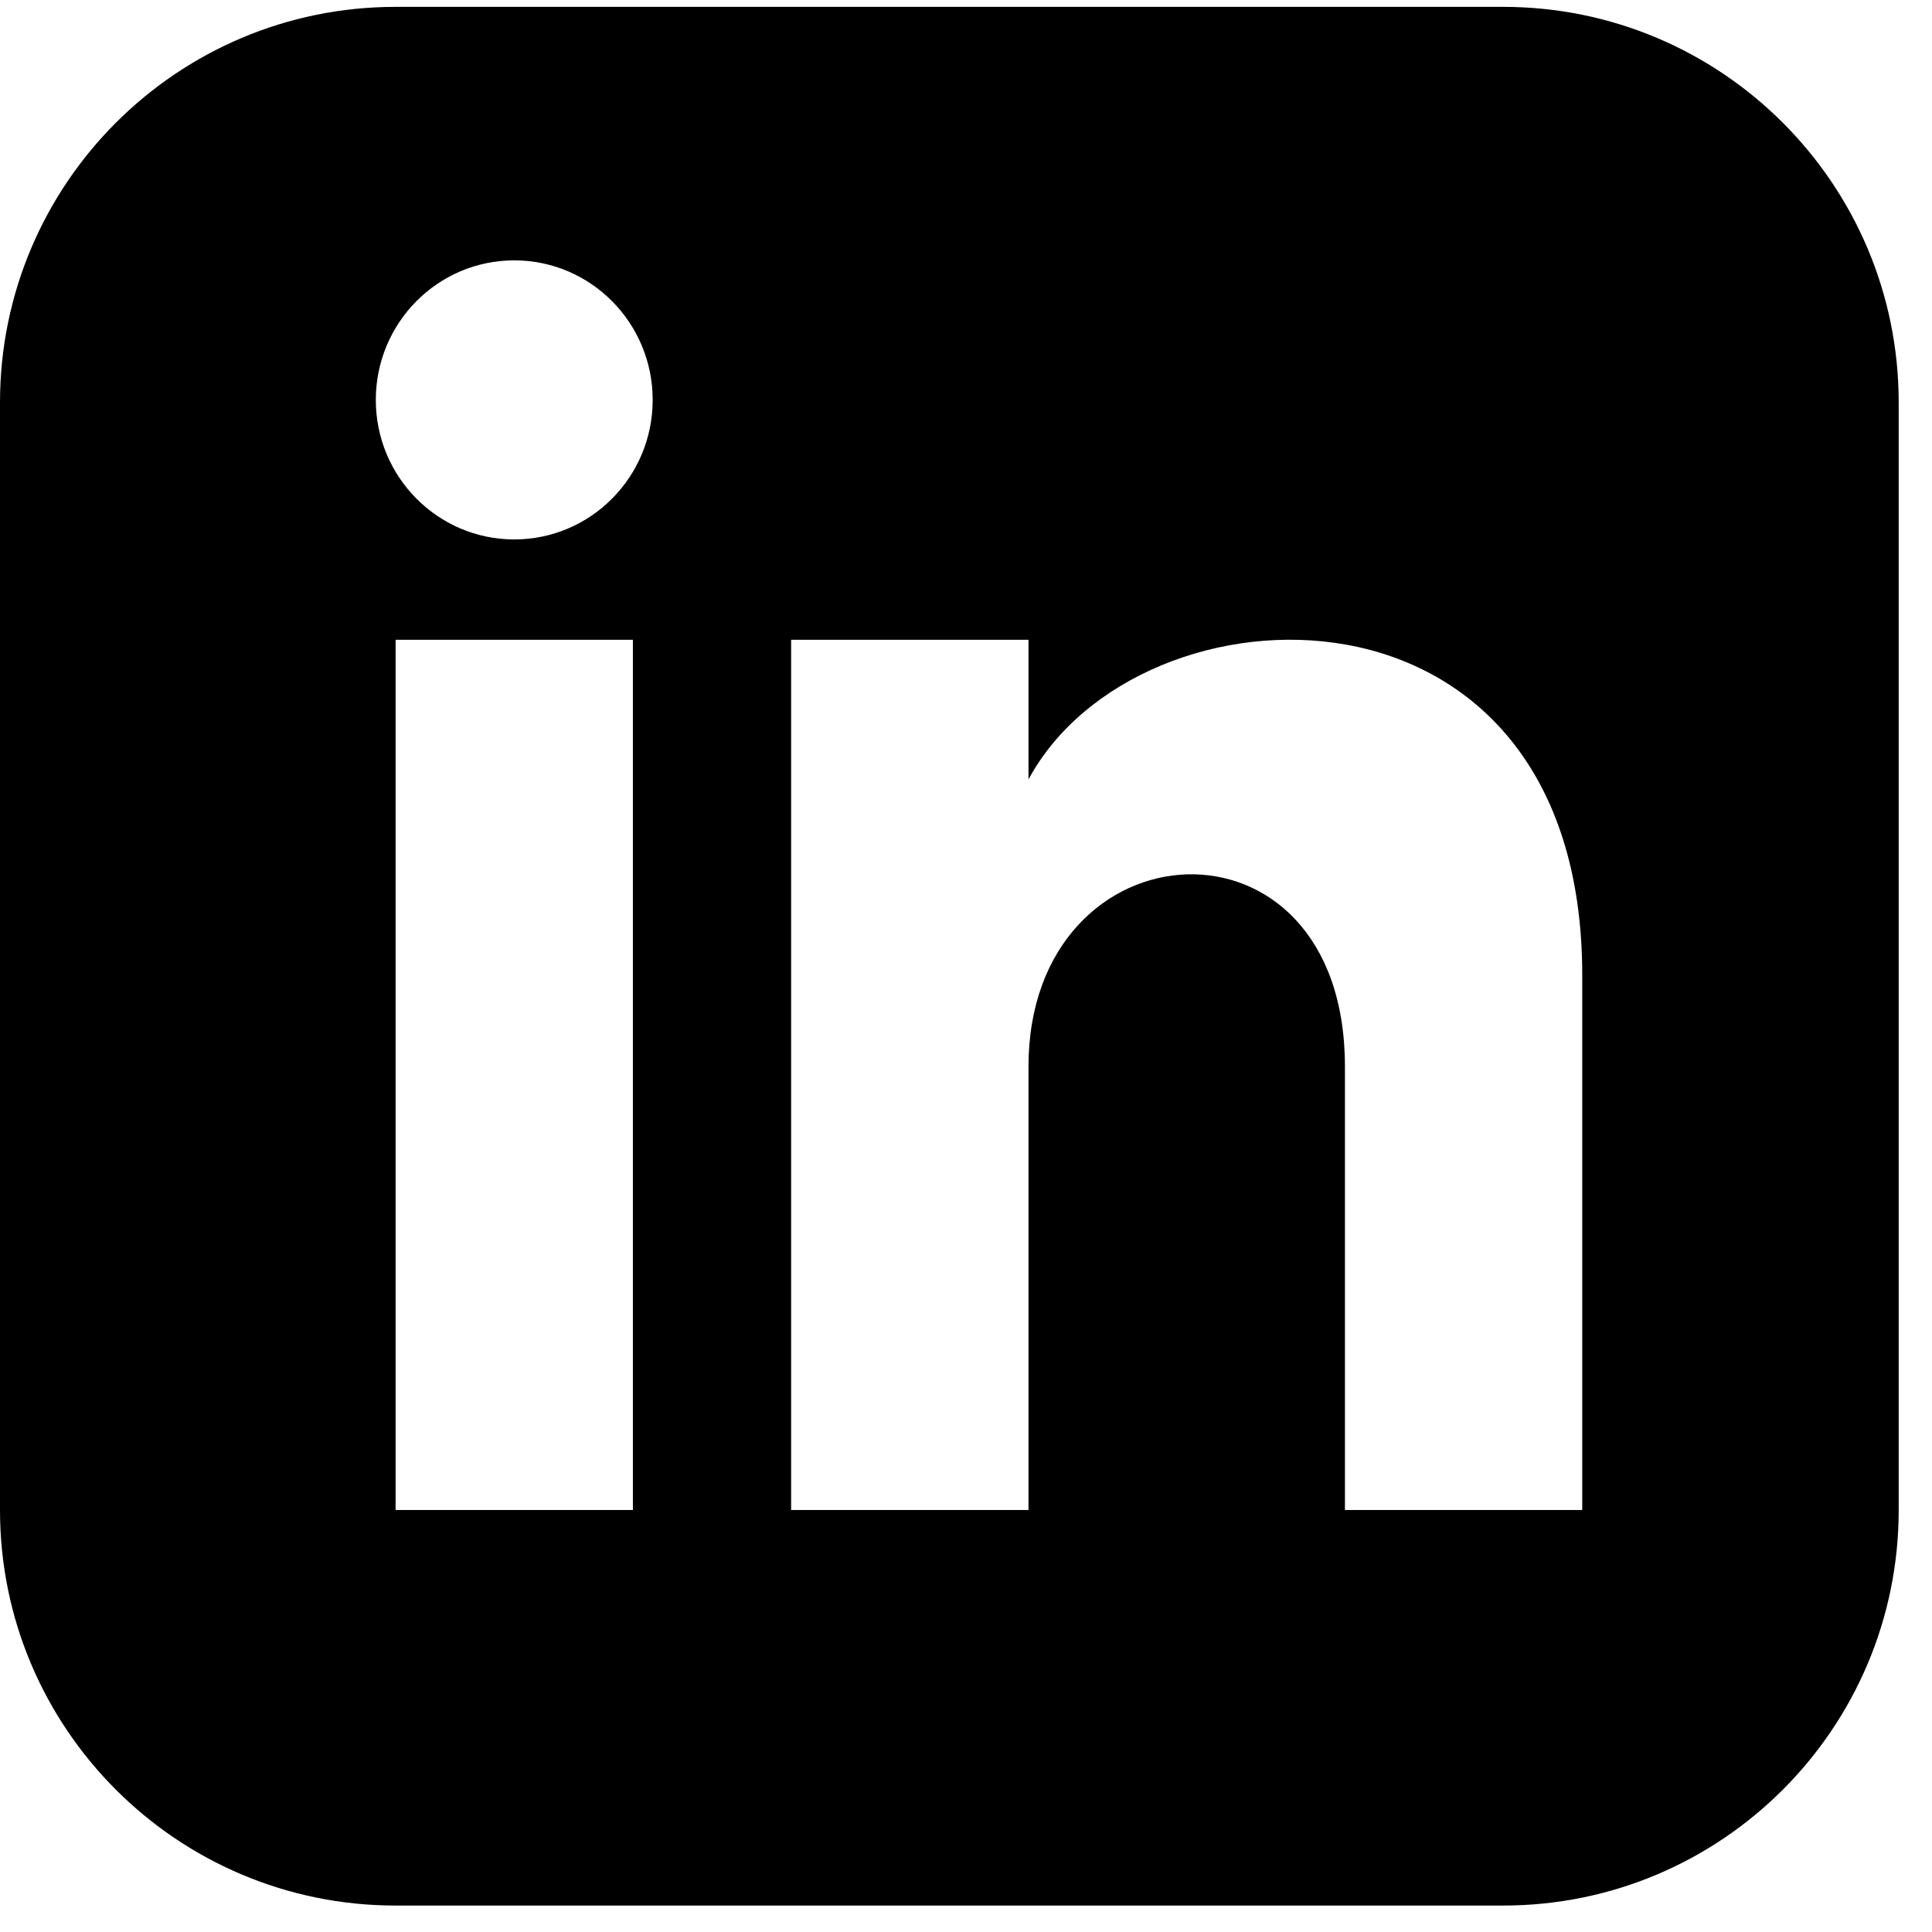<svg xmlns="http://www.w3.org/2000/svg" width="29" height="29" viewBox="0 0 29 29" fill="none">
    <path d="M22.562 0.103H5.938C2.659 0.103 0 2.762 0 6.041V22.666C0 25.944 2.659 28.603 5.938 28.603H22.562C25.842 28.603 28.5 25.944 28.5 22.666V6.041C28.5 2.762 25.842 0.103 22.562 0.103ZM9.5 22.666H5.938V9.603H9.5V22.666ZM7.719 8.097C6.572 8.097 5.641 7.159 5.641 6.003C5.641 4.846 6.572 3.908 7.719 3.908C8.866 3.908 9.797 4.846 9.797 6.003C9.797 7.159 8.867 8.097 7.719 8.097ZM23.75 22.666H20.188V16.011C20.188 12.011 15.438 12.314 15.438 16.011V22.666H11.875V9.603H15.438V11.699C17.095 8.628 23.75 8.401 23.75 14.639V22.666Z" fill="black"/>
</svg>
